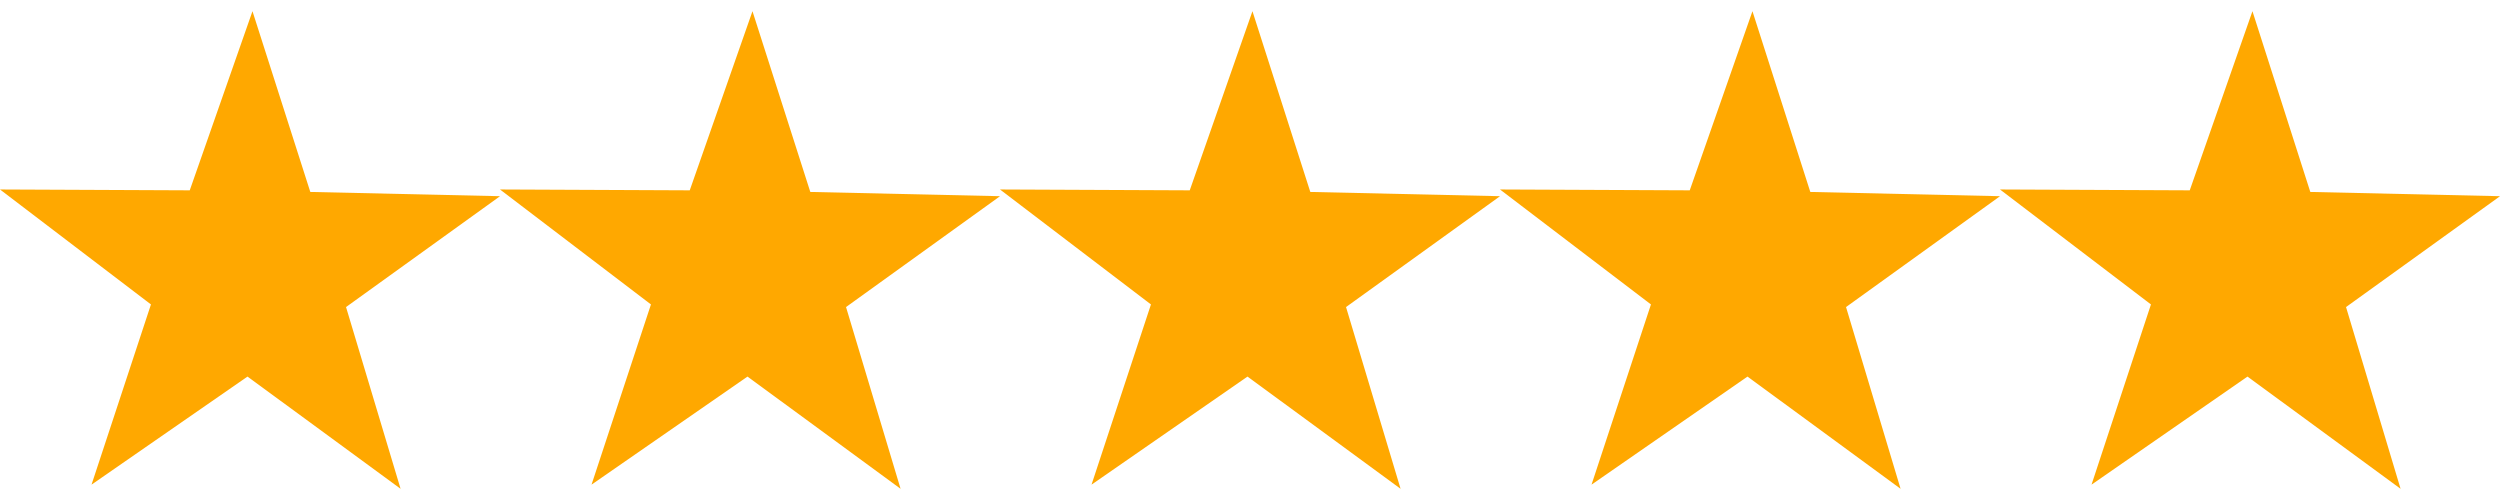 <svg xmlns="http://www.w3.org/2000/svg" width="100" height="20" fill="none"><g clip-path="url(#a)"><path fill="#FFA800" d="M16.023 19.552 9.9 15.063l-6.239 4.323 2.377-7.208L0 7.579l7.59.034L10.099.448l2.313 7.23 7.589.17-6.16 4.434z"/></g><g clip-path="url(#b)"><path fill="#FFA800" d="M36.023 19.552 29.9 15.063l-6.239 4.323 2.377-7.208L20 7.579l7.59.034L30.099.448l2.313 7.23 7.589.17-6.16 4.434z"/></g><g clip-path="url(#c)"><path fill="#FFA800" d="M56.023 19.552 49.9 15.063l-6.239 4.323 2.377-7.208L40 7.579l7.59.034L50.098.448l2.314 7.23 7.589.17-6.16 4.434z"/></g><g clip-path="url(#d)"><path fill="#FFA800" d="M76.023 19.552 69.9 15.063l-6.239 4.323 2.377-7.208L60 7.579l7.59.034L70.098.448l2.314 7.23 7.589.17-6.16 4.434z"/></g><g clip-path="url(#e)"><path fill="#FFA800" d="M96.023 19.552 89.9 15.063l-6.239 4.323 2.377-7.208L80 7.579l7.59.034L90.098.448l2.314 7.23 7.589.17-6.16 4.434z"/></g><defs><clipPath id="a"><path fill="#fff" d="M0 0h20v20H0z"/></clipPath><clipPath id="b"><path fill="#fff" d="M20 0h20v20H20z"/></clipPath><clipPath id="c"><path fill="#fff" d="M40 0h20v20H40z"/></clipPath><clipPath id="d"><path fill="#fff" d="M60 0h20v20H60z"/></clipPath><clipPath id="e"><path fill="#fff" d="M80 0h20v20H80z"/></clipPath></defs></svg>